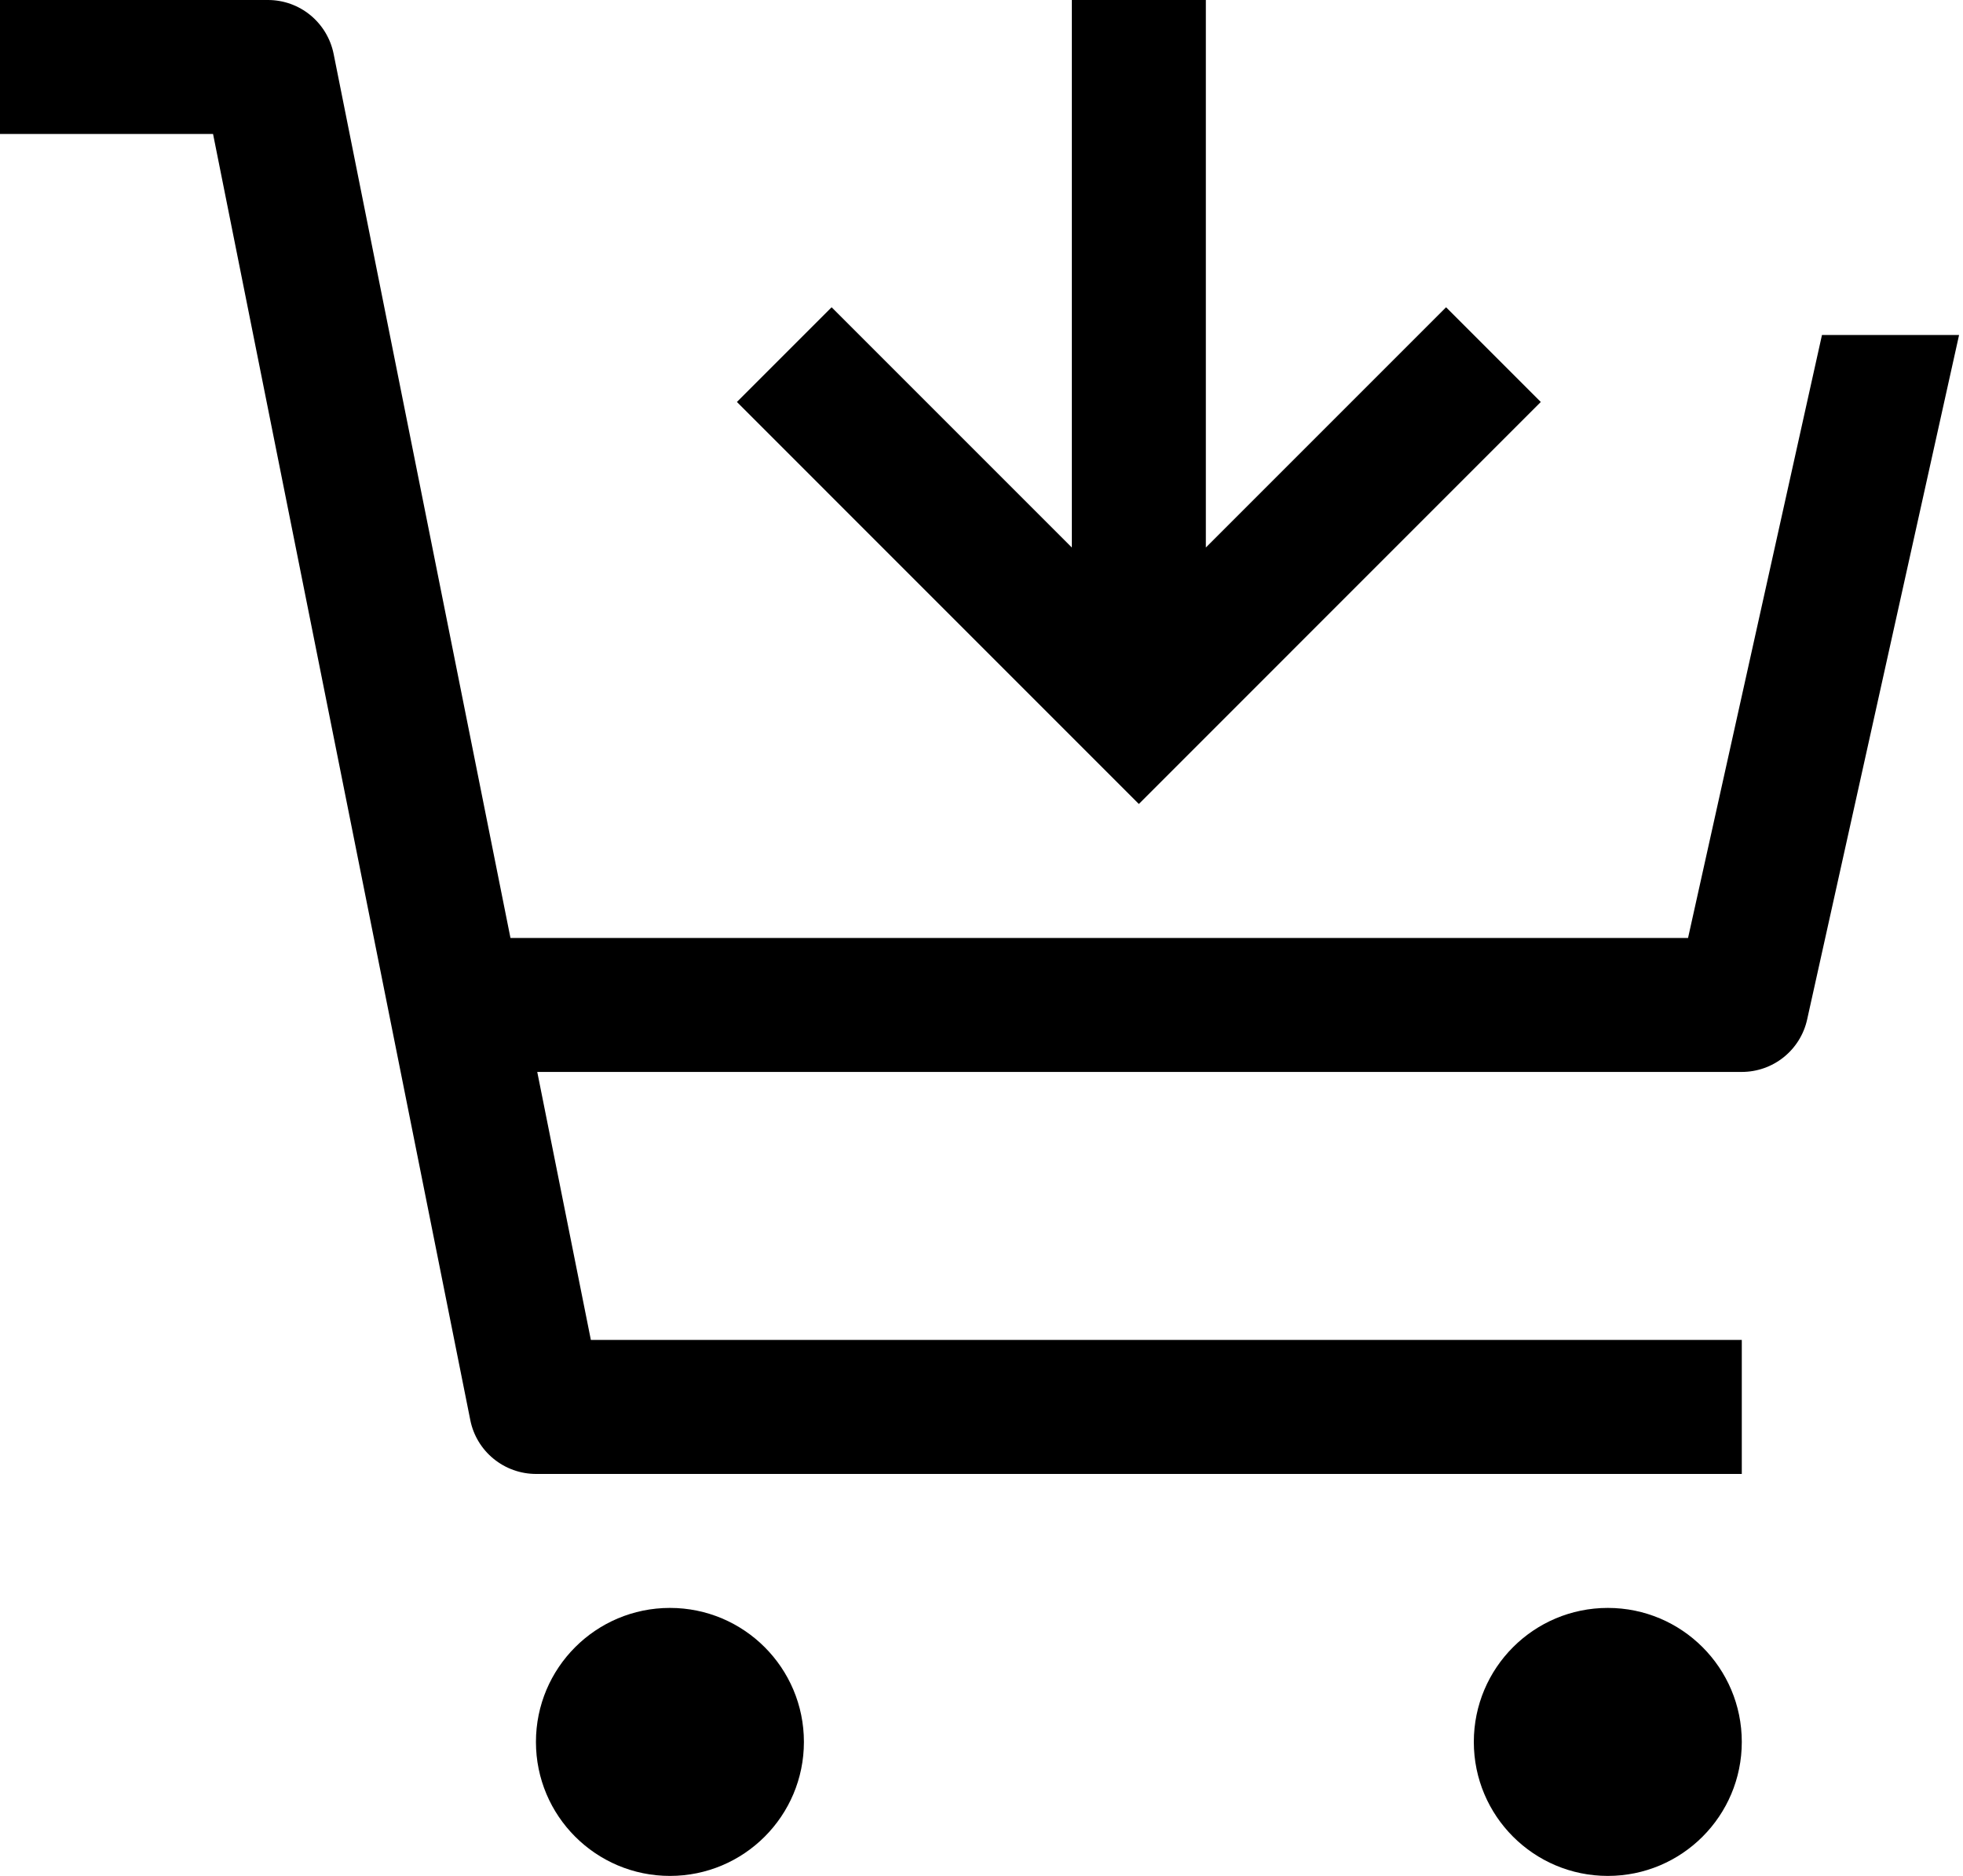 <svg width="45" height="43" viewBox="0 0 45 43" fill="none" xmlns="http://www.w3.org/2000/svg">
<path d="M15.358 43C17.054 43 18.429 41.625 18.429 39.929C18.429 38.232 17.054 36.857 15.358 36.857C13.661 36.857 12.286 38.232 12.286 39.929C12.286 41.625 13.661 43 15.358 43Z" fill="black"/>
<path d="M36.858 43C38.554 43 39.929 41.625 39.929 39.929C39.929 38.232 38.554 36.857 36.858 36.857C35.161 36.857 33.786 38.232 33.786 39.929C33.786 41.625 35.161 43 36.858 43Z" fill="black"/>
<path d="M7.648 1.235C7.578 0.887 7.39 0.574 7.116 0.348C6.842 0.123 6.498 0 6.143 0H0V3.071H4.884L10.781 32.551C10.85 32.899 11.038 33.212 11.313 33.437C11.587 33.662 11.931 33.785 12.286 33.786H39.929V30.714H13.545L12.316 24.571H39.929C40.278 24.571 40.617 24.452 40.889 24.234C41.162 24.015 41.352 23.71 41.427 23.369L44.91 7.679H41.767L38.697 21.5H11.702L7.648 1.235Z" fill="black"/>
<path d="M33.15 7.043L27.643 12.55V0H24.571V12.55L19.064 7.043L16.893 9.214L26.107 18.429L35.321 9.214L33.15 7.043Z" fill="black"/>
</svg>
